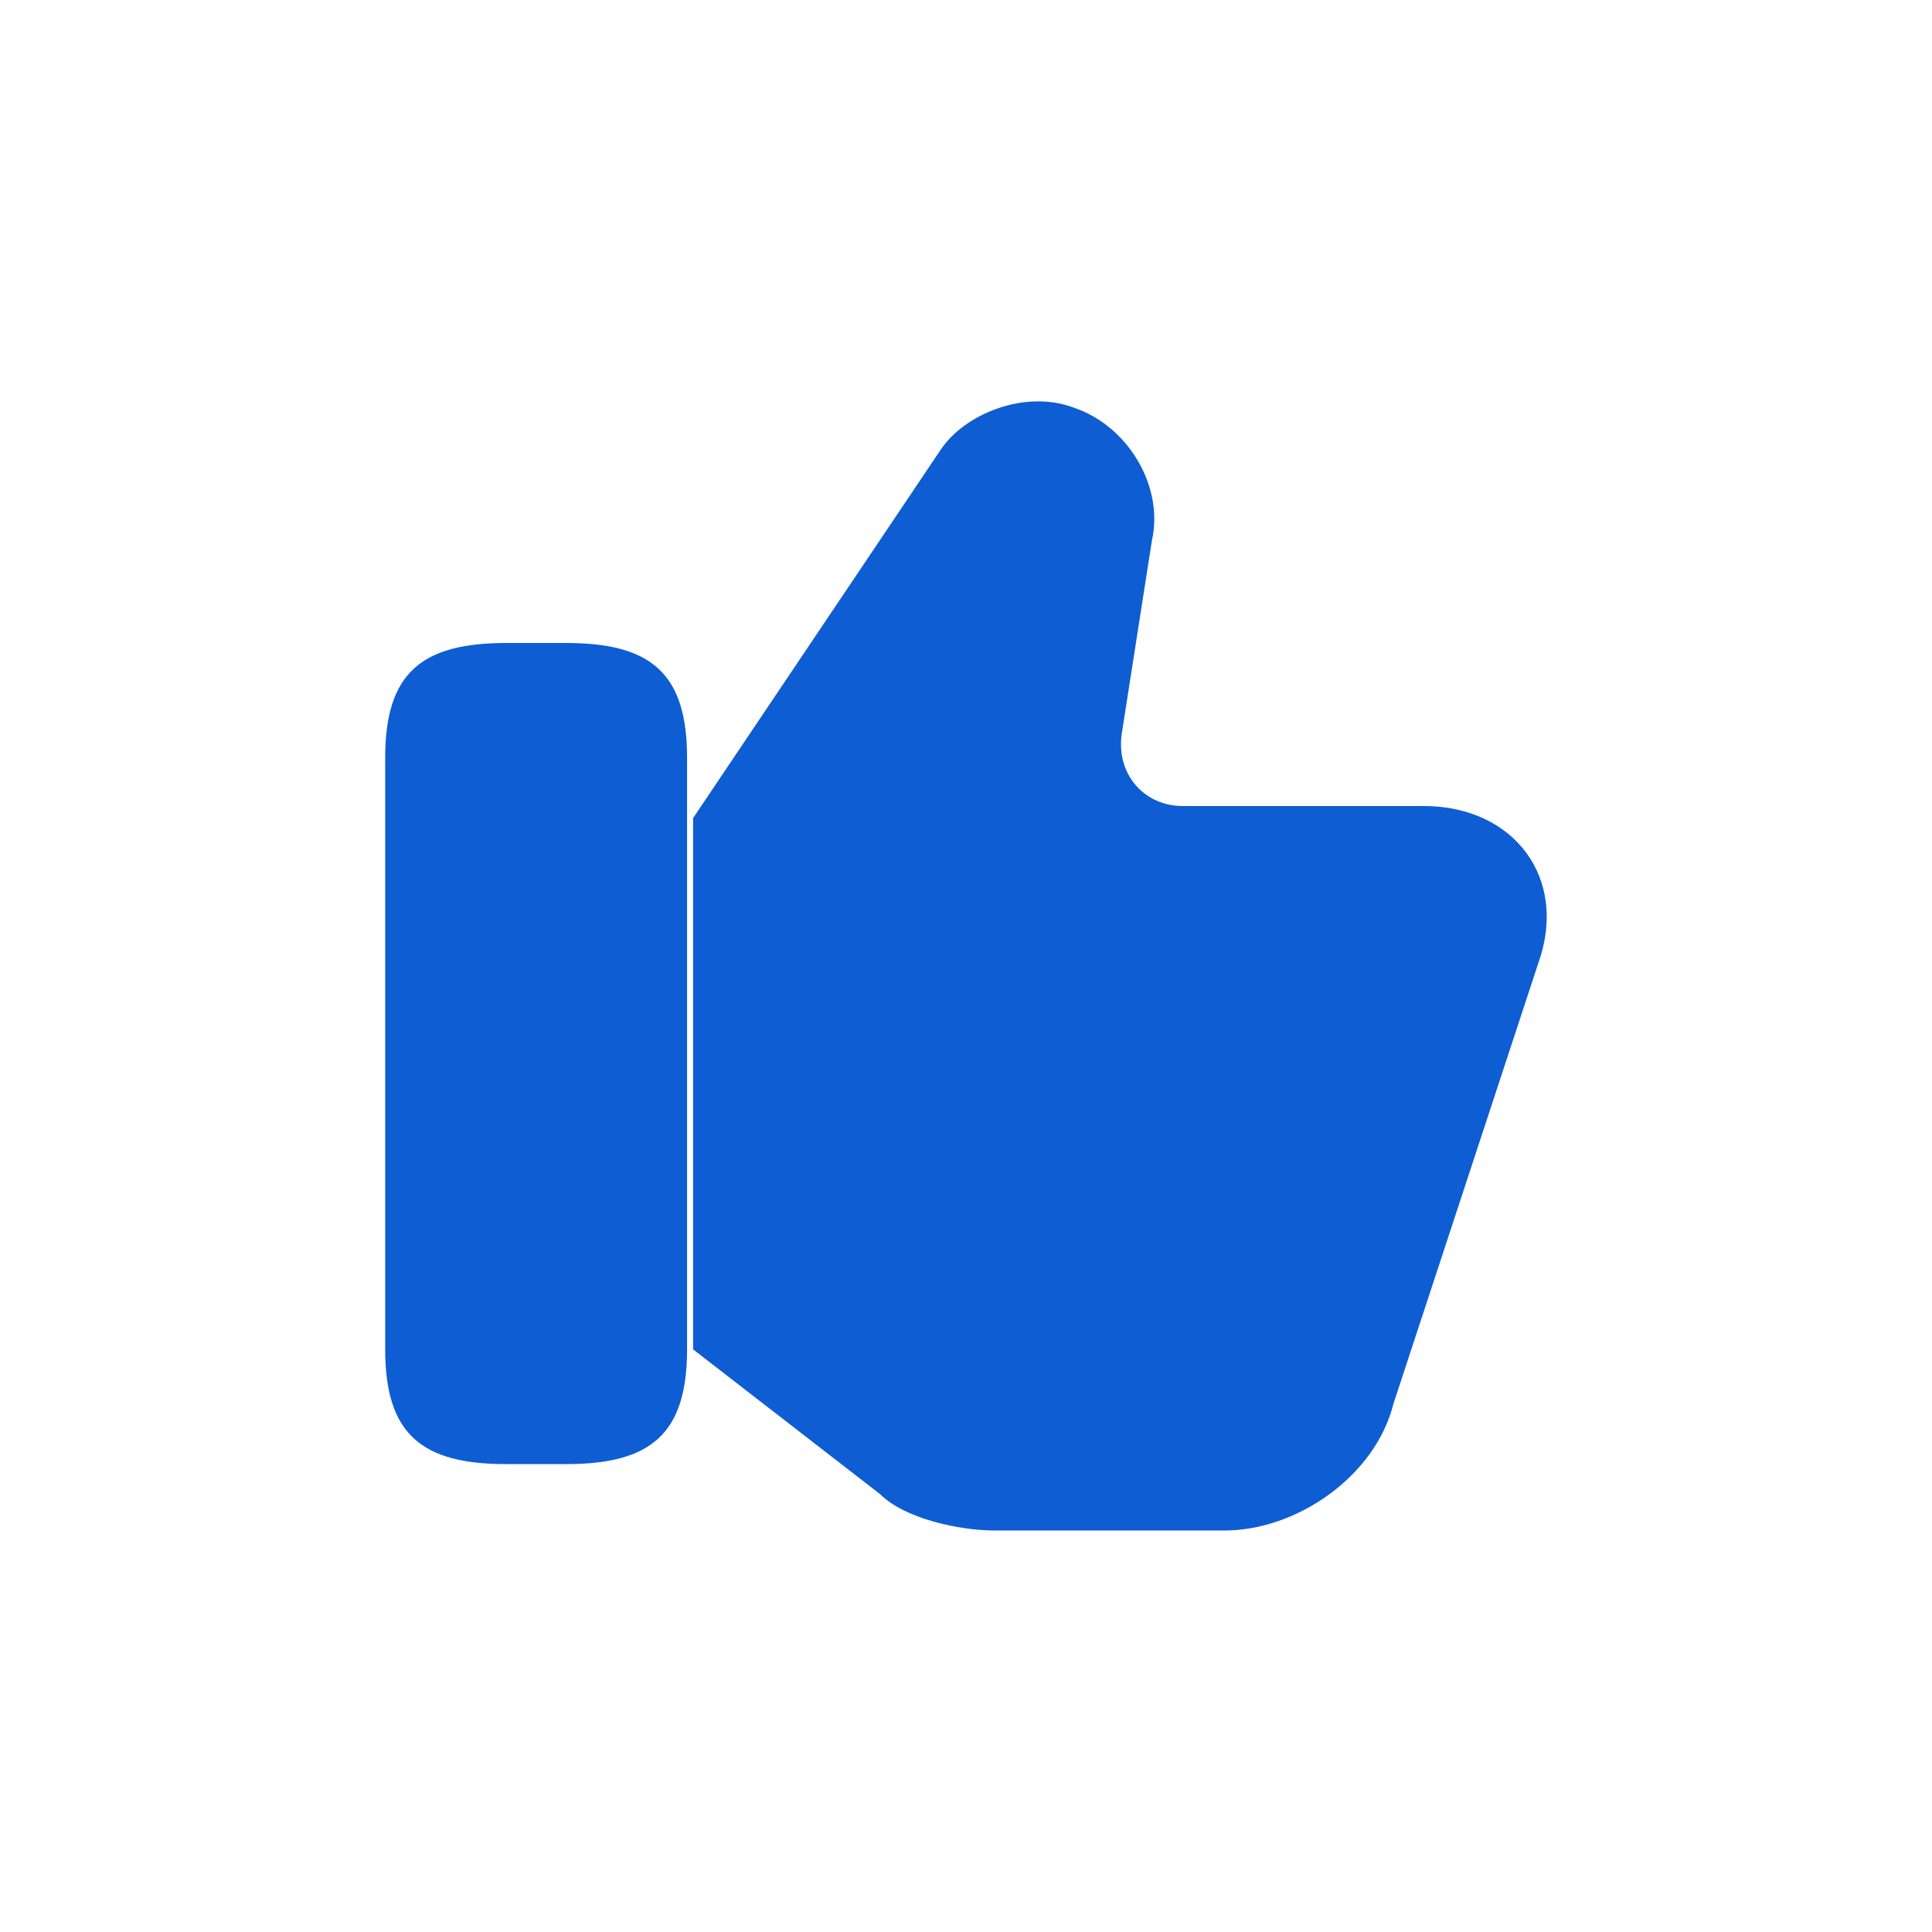 <svg width="32" height="32" viewBox="0 0 32 32" fill="none" xmlns="http://www.w3.org/2000/svg">
<path d="M11.48 22.35L14.58 24.75C14.98 25.15 15.88 25.35 16.48 25.35H20.28C21.48 25.35 22.78 24.45 23.08 23.25L25.48 15.95C25.98 14.55 25.08 13.35 23.58 13.35H19.58C18.98 13.35 18.48 12.85 18.58 12.15L19.08 8.95C19.28 8.05 18.68 7.05 17.78 6.75C16.98 6.45 15.98 6.85 15.58 7.45L11.48 13.55" fill="#0E5DD3"/>
<path d="M6.38 22.35V12.55C6.38 11.15 6.98 10.65 8.38 10.65H9.38C10.78 10.65 11.38 11.15 11.38 12.55V22.35C11.38 23.75 10.78 24.25 9.38 24.25H8.38C6.98 24.25 6.38 23.75 6.38 22.35Z" fill="#0E5DD3"/>
</svg>
